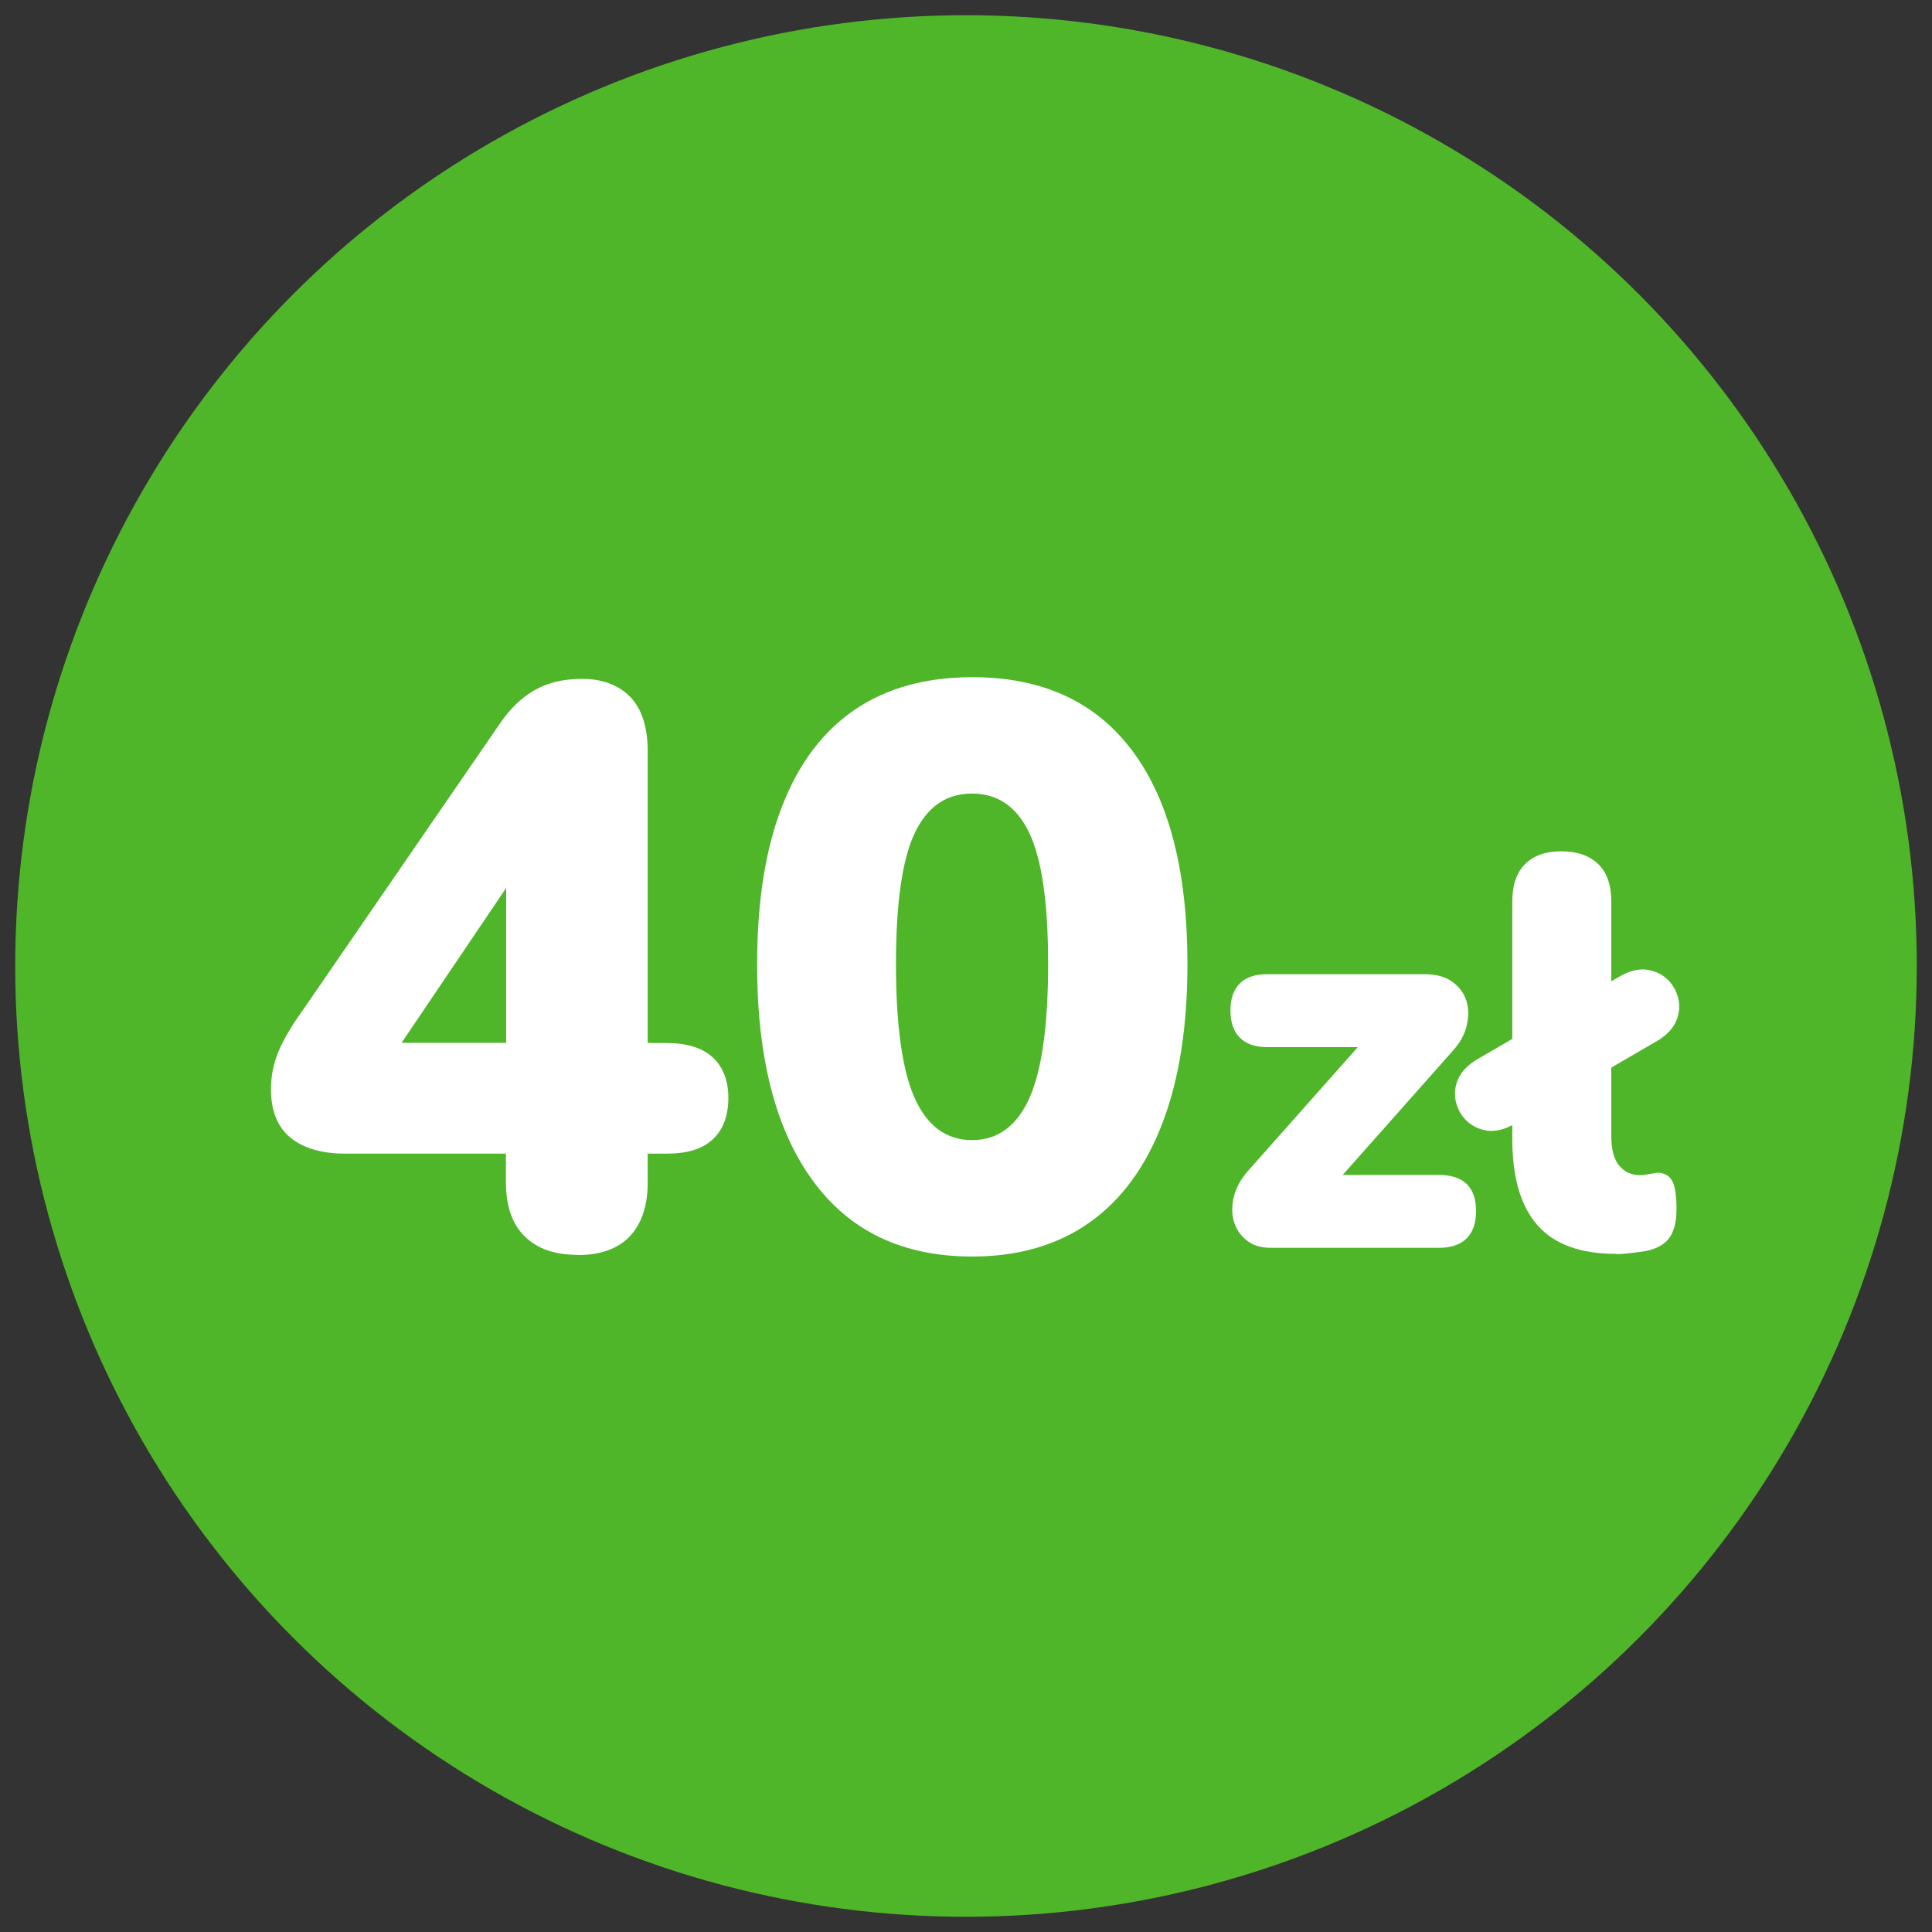 <?xml version="1.0" encoding="UTF-8"?>
<svg id="Warstwa_1" data-name="Warstwa 1" xmlns="http://www.w3.org/2000/svg" version="1.1" xmlns:xlink="http://www.w3.org/1999/xlink" viewBox="0 0 80 80">
  <rect x="0" y="0" width="80" height="80" fill="#333333" stroke="none"/>
  <defs>
    <style>
      .cls-1 {
        fill: none;
      }

      .cls-1, .cls-2, .cls-3 {
        stroke-width: 0px;
      }

      .cls-4 {
        clip-path: url(#clippath);
      }

      .cls-2 {
        fill: #4fb529;
      }

      .cls-3 {
        fill: #fff;
      }

      .cls-5 {
        display: none;
      }
    </style>
    <clipPath id="clippath">
      <rect class="cls-1" x=".63" y=".63" width="78.74" height="78.74"/>
    </clipPath>
  </defs>
  <g class="cls-5">
    <g class="cls-4">
      <path class="cls-2" d="M40,79.37c21.74,0,39.37-17.63,39.37-39.37S61.74.63,40,.63.63,18.26.63,40s17.63,39.37,39.37,39.37"/>
      <path class="cls-3" d="M67.81,43.14c.33-.2.55-.43.66-.69.11-.26.13-.53.07-.79-.06-.26-.19-.49-.38-.68-.2-.19-.44-.3-.72-.34-.29-.04-.6.04-.93.24l-5.52,3.21c-.33.2-.55.43-.67.69-.11.26-.14.53-.07.79.07.26.2.49.4.68.2.19.44.3.72.34.29.04.6-.04.93-.24l5.52-3.21ZM67,51.91c.2-.02.37-.04.52-.06.38-.07.66-.23.84-.46.18-.23.27-.58.27-1.03,0-.51-.05-.86-.15-1.03-.1-.17-.27-.25-.51-.22-.12,0-.23,0-.34.02-.1.02-.22.02-.34.02-.44,0-.79-.15-1.05-.44-.26-.29-.4-.75-.4-1.37v-10.07c0-.57-.15-1.01-.44-1.3s-.71-.44-1.26-.44-.98.15-1.28.44c-.29.29-.44.73-.44,1.3v10.2c0,1.48.33,2.59.99,3.34.66.75,1.67,1.12,3.01,1.12.18,0,.37-.01.57-.03M59.49,51.7c.41,0,.72-.11.95-.33.23-.22.34-.53.34-.94,0-.84-.43-1.27-1.29-1.27h-5.25v.88l5.68-6.79c.26-.27.42-.56.49-.87.07-.31.06-.6-.02-.86s-.24-.49-.49-.67c-.24-.18-.57-.27-.97-.27h-6.54c-.41,0-.72.11-.95.33-.23.22-.34.54-.34.96,0,.39.11.7.34.93s.54.34.95.34h4.91v-.79l-5.54,6.65c-.26.27-.43.57-.51.88-.08.32-.09.61-.01.88.08.27.23.5.45.67.23.17.51.26.84.26h6.97ZM37.45,45.97c-.62-1.27-.93-3.29-.93-6.06s.31-4.76.93-5.97c.62-1.22,1.57-1.83,2.85-1.83s2.23.61,2.85,1.83c.62,1.22.93,3.21.93,5.97s-.31,4.78-.93,6.06c-.62,1.27-1.57,1.91-2.85,1.91s-2.23-.64-2.85-1.91M45.08,50.63c1.28-.95,2.26-2.33,2.94-4.13.67-1.8,1.01-4,1.01-6.59,0-3.89-.74-6.86-2.22-8.91-1.48-2.05-3.65-3.07-6.5-3.07-1.88,0-3.47.46-4.76,1.38-1.3.92-2.28,2.27-2.95,4.05-.68,1.78-1.01,3.97-1.01,6.55,0,3.87.75,6.86,2.24,8.98,1.49,2.11,3.65,3.17,6.49,3.17,1.9,0,3.5-.48,4.78-1.43M15.39,43.47v1.26l7.07-10.39h-.96v9.13h-6.1ZM25.89,51.33c.43-.44.65-1.08.65-1.92v-1.89h1.23c.75,0,1.31-.18,1.67-.53.36-.35.55-.85.55-1.49s-.19-1.17-.56-1.51c-.38-.34-.93-.51-1.66-.51h-1.23v-12.88c0-.86-.22-1.51-.65-1.94-.43-.43-1-.65-1.71-.65-.6,0-1.13.14-1.59.43-.46.29-.89.71-1.26,1.26l-8.59,12.51c-.51.69-.86,1.26-1.06,1.72-.2.47-.3.92-.3,1.36,0,.75.24,1.31.73,1.68.49.36,1.14.55,1.96.55h7.43v1.89c0,.84.23,1.48.68,1.92.45.44,1.08.66,1.87.66s1.41-.22,1.84-.66"/>
    </g>
  </g>
  <circle class="cls-2" cx="40" cy="40" r="39.37"/>
  <g>
    <path class="cls-3" d="M23.9,51.96c-.93,0-1.65-.25-2.17-.76s-.78-1.25-.78-2.24v-1.19h-6.65c-.97,0-1.73-.22-2.27-.66-.54-.44-.81-1.11-.81-2.01,0-.53.1-1.04.3-1.53.2-.5.55-1.09,1.06-1.8l8.08-11.75c.44-.66.94-1.14,1.49-1.45.55-.31,1.2-.46,1.95-.46.84,0,1.5.25,1.99.74.48.49.73,1.25.73,2.26v12.08h.79c.84,0,1.47.2,1.9.59.43.4.65.96.65,1.68s-.21,1.32-.65,1.72c-.43.4-1.06.59-1.9.59h-.79v1.19c0,.97-.25,1.71-.74,2.23s-1.22.78-2.17.78ZM20.96,43.18v-7.79h.93l-6.22,9.21v-1.42h5.3Z"/>
    <path class="cls-3" d="M40.25,52.03c-2.87,0-5.07-1.05-6.6-3.15-1.53-2.1-2.3-5.08-2.3-8.93,0-2.6.34-4.78,1.03-6.55.68-1.77,1.69-3.11,3.01-4.01,1.32-.9,2.95-1.35,4.87-1.35,2.89,0,5.1,1.01,6.62,3.04,1.52,2.02,2.29,4.97,2.29,8.84,0,2.57-.34,4.76-1.03,6.57s-1.69,3.18-3.01,4.12-2.95,1.42-4.87,1.42ZM40.25,47.21c1.06,0,1.85-.58,2.37-1.73.52-1.16.78-3.01.78-5.56s-.26-4.34-.78-5.43c-.52-1.09-1.31-1.63-2.37-1.63s-1.85.54-2.37,1.63c-.52,1.09-.78,2.9-.78,5.43s.26,4.41.78,5.56,1.31,1.73,2.37,1.73Z"/>
    <path class="cls-3" d="M52.63,51.67c-.42,0-.75-.1-1.01-.31-.26-.21-.44-.47-.53-.79-.09-.32-.09-.67.01-1.05s.3-.72.59-1.05l5.35-6.03v.92h-4.57c-.49,0-.87-.13-1.13-.39-.26-.26-.39-.64-.39-1.13s.13-.86.39-1.12.64-.38,1.13-.38h6.53c.46,0,.84.1,1.13.31s.49.47.59.79c.1.32.1.67.01,1.04-.09.37-.28.71-.58,1.04l-5.49,6.19v-1.06h4.91c1.03,0,1.55.5,1.55,1.5,0,.49-.13.87-.39,1.13s-.65.39-1.15.39h-6.94Z"/>
    <path class="cls-3" d="M62.71,46.54c-.4.23-.77.32-1.11.28-.34-.05-.62-.18-.85-.39s-.38-.48-.46-.79c-.08-.31-.05-.63.08-.94s.39-.59.77-.82l5.93-3.45c.4-.23.77-.32,1.11-.28.34.05.62.18.85.39s.38.48.46.79c.08.31.05.63-.08.94s-.39.59-.77.82l-5.93,3.45ZM66.93,51.92c-1.48,0-2.56-.39-3.26-1.18-.7-.79-1.05-1.98-1.05-3.58v-9.84c0-.67.18-1.19.53-1.54.35-.35.85-.53,1.5-.53s1.17.18,1.53.53c.36.35.54.87.54,1.54v9.71c0,.57.11.98.33,1.24.22.26.51.39.87.39.11,0,.22-.01.33-.04.12-.02.24-.04.38-.06.26,0,.46.1.59.3s.2.61.2,1.22c0,.54-.11.94-.32,1.21-.22.27-.55.44-.99.52-.12.02-.3.04-.53.07-.23.03-.45.05-.65.05Z"/>
  </g>
</svg>
